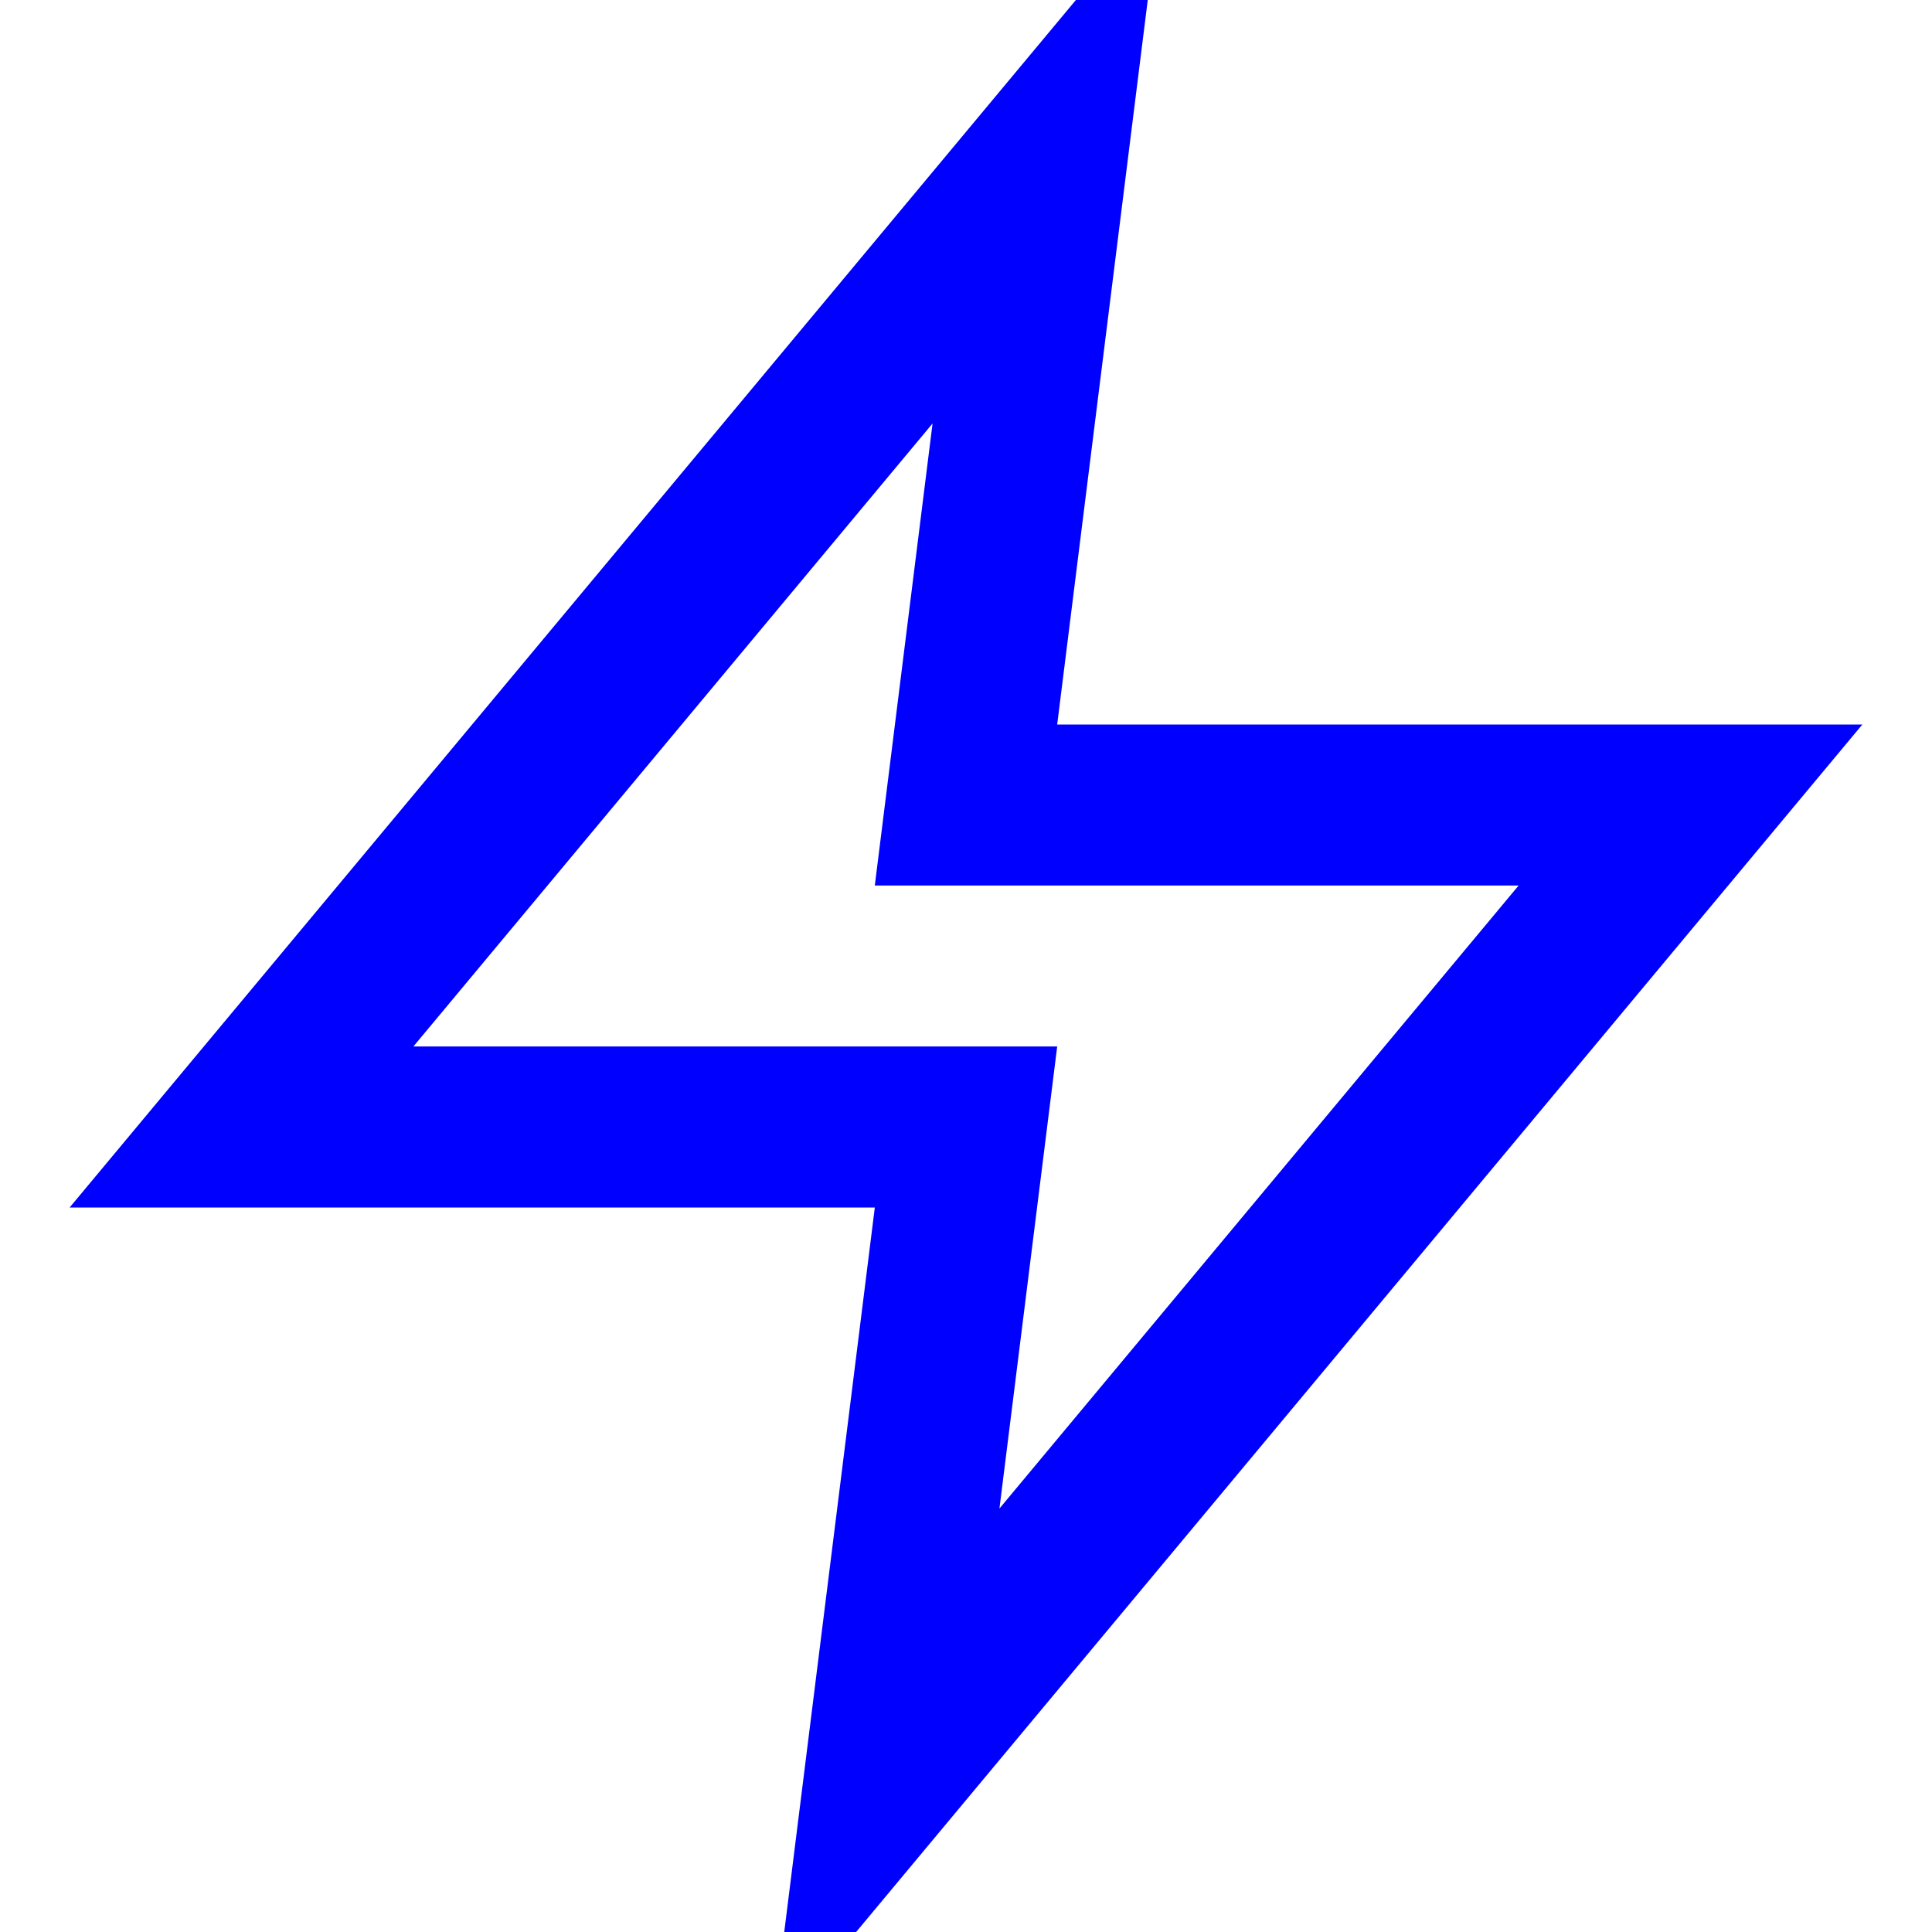 <svg xmlns="http://www.w3.org/2000/svg" viewBox="0 0 24 24" stroke="blue" fill="none" width="24" height="24" stroke-width="2" role="img" title="Zap" class="uil-stroke-1.5-2 uil-w-24-32 uil-h-24-32 uil-mb-4-8 uil-text-left uil-text-xenon-600"><polygon points="13 2 3 14 12 14 11 22 21 10 12 10 13 2"></polygon></svg>
